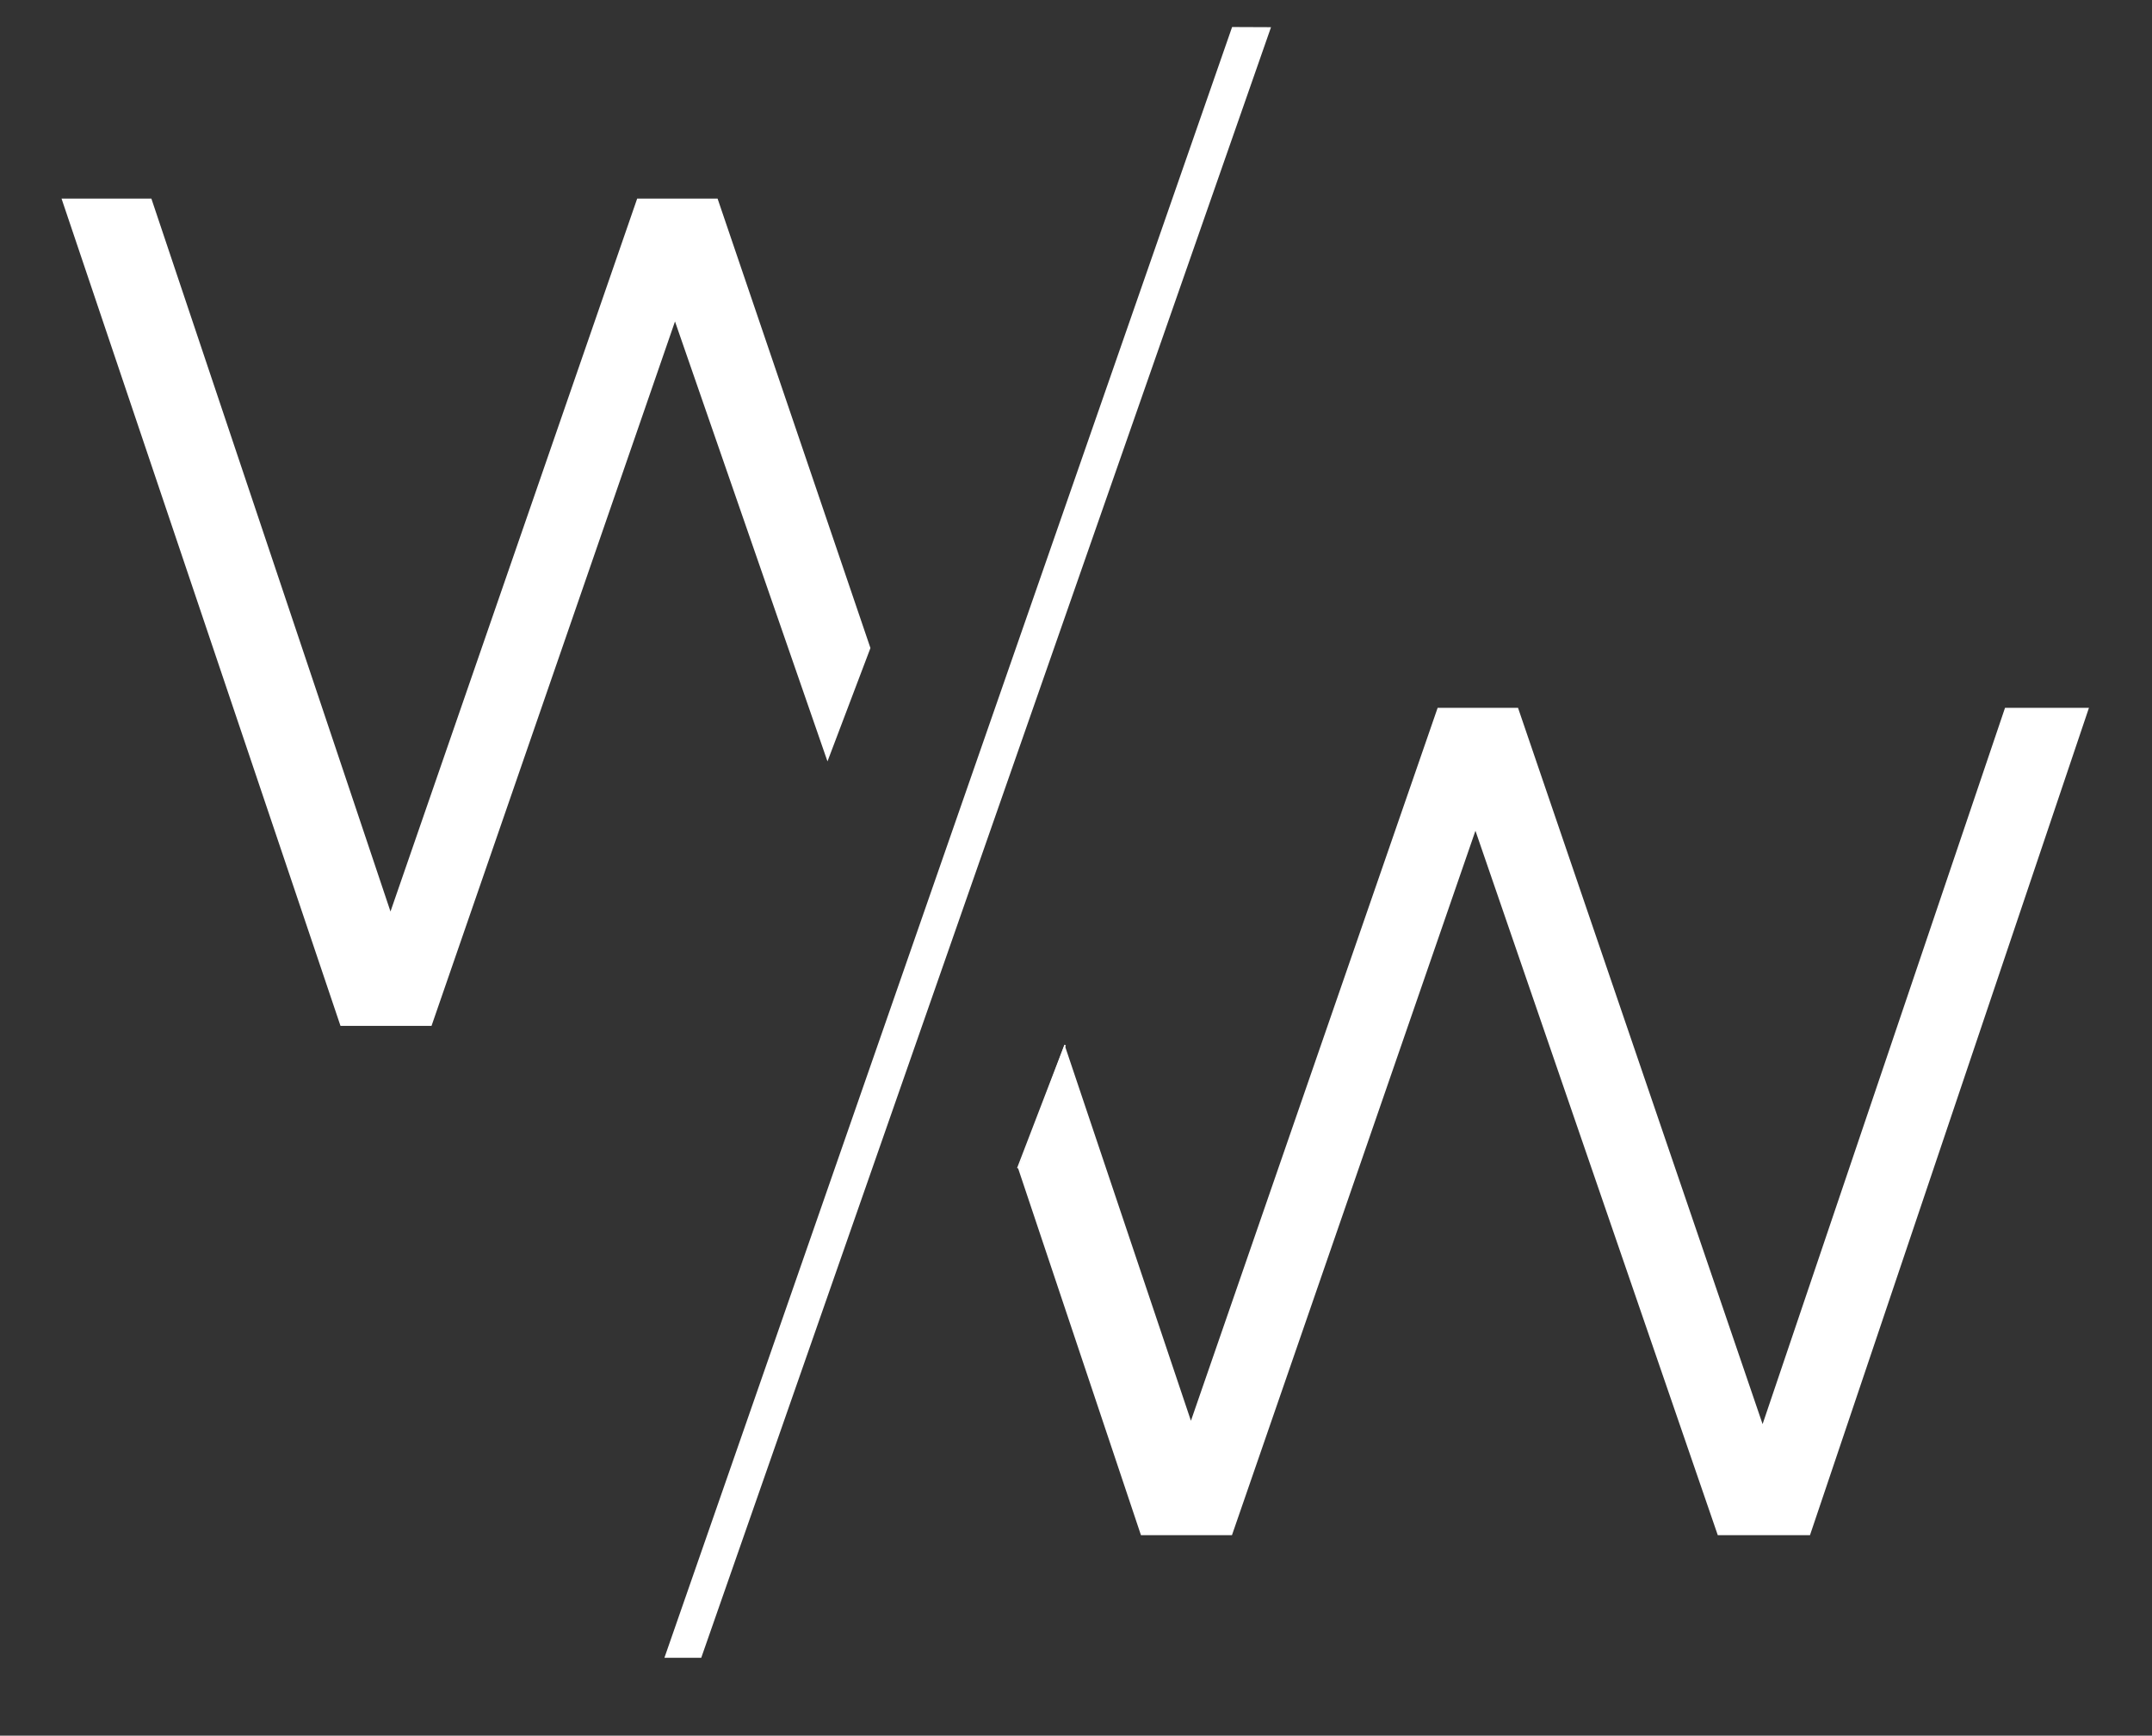 <?xml version="1.0" encoding="UTF-8"?>
<!-- Generator: Adobe Illustrator 15.1.0, SVG Export Plug-In . SVG Version: 6.00 Build 0)  -->
<svg xmlns="http://www.w3.org/2000/svg" xmlns:xlink="http://www.w3.org/1999/xlink" version="1.1" id="Warstwa_1" x="0px" y="0px" width="768px" height="619.5px" viewBox="0 0 768 619.5" xml:space="preserve">
<rect x="0" y="0" width="768" height="619.5" fill="#333333" stroke="none"/>
<polygon fill="#FFFFFF" points="295.308,271.76 310.64,231.301 256.082,70.873 227.399,70.873 139.357,325.341 54.019,70.873   21.958,70.873 121.516,366.165 153.999,366.165 240.891,114.741 "></polygon>
<polyline fill="#FFFFFF" points="363.36,417.065 407.182,547.941 439.659,547.941 526.552,296.523 613.037,547.941 645.942,547.941   745.497,252.644 715.548,252.644 629.031,508.306 541.748,252.644 513.06,252.644 425.016,507.112 379.914,372.921 "></polyline>
<line fill="#FFFFFF" x1="363.36" y1="417.065" x2="379.914" y2="372.921"></line>
<polygon fill="#FFFFFF" points="379.875,372.89 380.37,373.077 363.464,417.087 362.972,416.894 "></polygon>
<polygon fill="#FFFFFF" points="247.988,588.525 241.595,588.525 441.974,12.835 449.115,12.872 "></polygon>
<path fill="#FFFFFF" d="M250.253,591.716h-13.142l202.6-582.071l13.888,0.057L250.253,591.716z M444.236,16.036L338.381,320.159  L444.633,16.036H444.236z"></path>
</svg>
